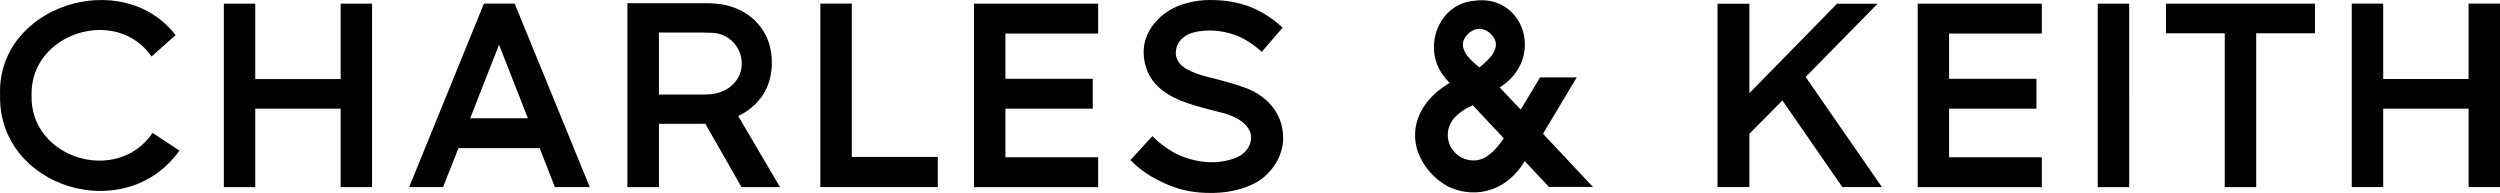 <?xml version="1.0" encoding="UTF-8"?>
<svg id="Layer_2" data-name="Layer 2" xmlns="http://www.w3.org/2000/svg" viewBox="0 0 502.35 38.78">
  <defs>
    <style>
      .cls-1 {
        stroke-width: 0px;
      }
    </style>
  </defs>
  <g id="Layer_1-2" data-name="Layer 1">
    <path class="cls-1" d="M195.72,37.6h24.94v-6h-18.63v-9.76h17.55v-6h-17.55V6.74h18.63V.74h-24.94v36.86h0ZM171.15.73h-6.31v36.86h23.6v-6.05h-17.28V.73ZM6.34,19.16c-.32-12.55,17.06-18,24.12-7.81l4.82-4.3C24.59-6.81-.72,1.12.02,19.16c-.43,18.46,25.09,26.46,36.04,11.1l-5.4-3.56c-7.07,10.48-24.63,5.19-24.32-7.54ZM153.79,18.21c1.66-3.1,1.58-7.15.65-9.8-.74-2.1-2.18-4.05-4.02-5.35-1.06-.75-2.32-1.4-3.78-1.83-1.61-.47-3.19-.59-5.04-.59h-15.53v36.96h6.34v-12.72h7.75c.54,0,1.06,0,1.56-.03l7.28,12.75h7.74l-8.4-14.28c2.76-1.32,4.49-3.28,5.47-5.11ZM142.97,18.91c-.57.06-1.27.09-1.95.09h-8.62V6.54h8.8c.74,0,1.4.04,1.9.06,3.31.09,5.95,2.84,5.95,6.16,0,3.33-2.67,5.8-6.08,6.15ZM68.45,15.89h-17.16V.74h-6.31v36.86h6.31v-15.76h17.16v15.76h6.31V.74h-6.31v15.15ZM97.24.73l-15.02,36.86h6.81l3.1-7.83h16.31l3.05,7.83h7.02L103.42.73h-6.18ZM94.49,23.76c1.53-3.9,4.47-11.47,5.79-14.77,1.32,3.31,4.25,10.86,5.79,14.77h-11.57ZM435.23,6.69h11.81v30.91h6.32V6.69h11.81V.74h-29.94v5.95ZM421.52,37.6h6.32V.74h-6.32v36.86ZM496.04.73v15.15h-17.16V.73h-6.32v36.86h6.32v-15.76h17.16v15.76h6.31V.73h-6.31ZM251.87,18.36c-1.95-1.03-6.13-2.16-9.29-2.93-1.61-.39-3.04-.93-4.23-1.6-1.22-.68-2.03-1.85-2.08-2.98-.05-1.33.46-2.45,1.52-3.33,1.21-1,2.92-1.24,4.27-1.35.34-.02.68-.04,1.02-.04.2,0,.41,0,.61.01,1.53.07,3.1.39,4.69.96,2.42.88,4.67,2.89,4.69,2.9l.47.42,4.19-4.87-.45-.4c-1.92-1.71-4.06-3.02-6.36-3.88C248.65.44,246.06,0,243.22,0h-.25c-2.83.02-5.84.79-7.86,2-3.47,2.08-5.45,5.38-5.3,8.83.17,3.93,2.26,6.91,6.22,8.84,2.47,1.2,5.88,2.06,8.46,2.71.41.1.78.2,1.12.29,3.65.95,5.82,2.84,5.79,5.03-.02,1.79-1.37,3.23-2.63,3.8-1.6.73-3.36,1.1-5.23,1.1-2.42,0-4.54-.61-5.9-1.13-3.13-1.19-5.59-3.64-5.61-3.66l-.46-.46-4.43,4.82.43.41c1.93,1.9,4.43,3.46,7.45,4.68,2.6,1.04,5.12,1.51,8.19,1.51.19,0,.39,0,.59,0,3.12-.06,6.01-.74,8.36-1.96,2.76-1.44,5.71-4.9,5.68-9.11-.04-5.41-3.75-8.17-5.97-9.35ZM316.82,15.55h-7.36l-3.89,6.48-4.22-4.46c.37-.26.74-.51,1.09-.77,7.74-6.1,3.35-18-6.21-16.65-3.94.34-6.63,3.08-7.65,6.37-.64,2.06-.61,4.34.17,6.37.56,1.43,1.42,2.64,2.52,3.75,0,0-.35.25-.61.42-1.99,1.25-3.37,2.65-4.38,4.11-2.08,3.01-2.39,6.4-1.37,9.32,1.01,2.87,3.19,5.38,5.89,6.89,4.37,2.26,11.26,2.08,15.58-5.01l4.87,5.19h8.83l-10.03-10.68,6.75-11.29ZM295.25,6.56c.66-.52,1.35-.76,2.02-.78.67.02,1.36.26,2.02.78,2.97,2.6.23,5.16-2.02,6.99-2.26-1.84-4.99-4.39-2.02-6.99ZM300.47,29.97c-1.41,1.49-2.77,2.24-4.23,2.27-1.38.04-2.7-.46-3.7-1.4-1-.94-1.58-2.21-1.62-3.58-.04-1.23.38-2.44,1.17-3.39.88-1.06,2.14-1.95,3.85-2.72l6.24,6.64c-.56.81-1.28,1.73-1.71,2.18ZM385.34,37.6h24.94v-6h-18.63v-9.76h17.55v-6h-17.55V6.74h18.63V.74h-24.94v36.86ZM377.27.75h-8.14l-17.61,17.97V.75h-6.4v36.84h6.4v-10.71l6.64-6.69,12.04,17.4h7.95l-15.32-22.13,14.45-14.71Z"/>
  </g>
</svg>